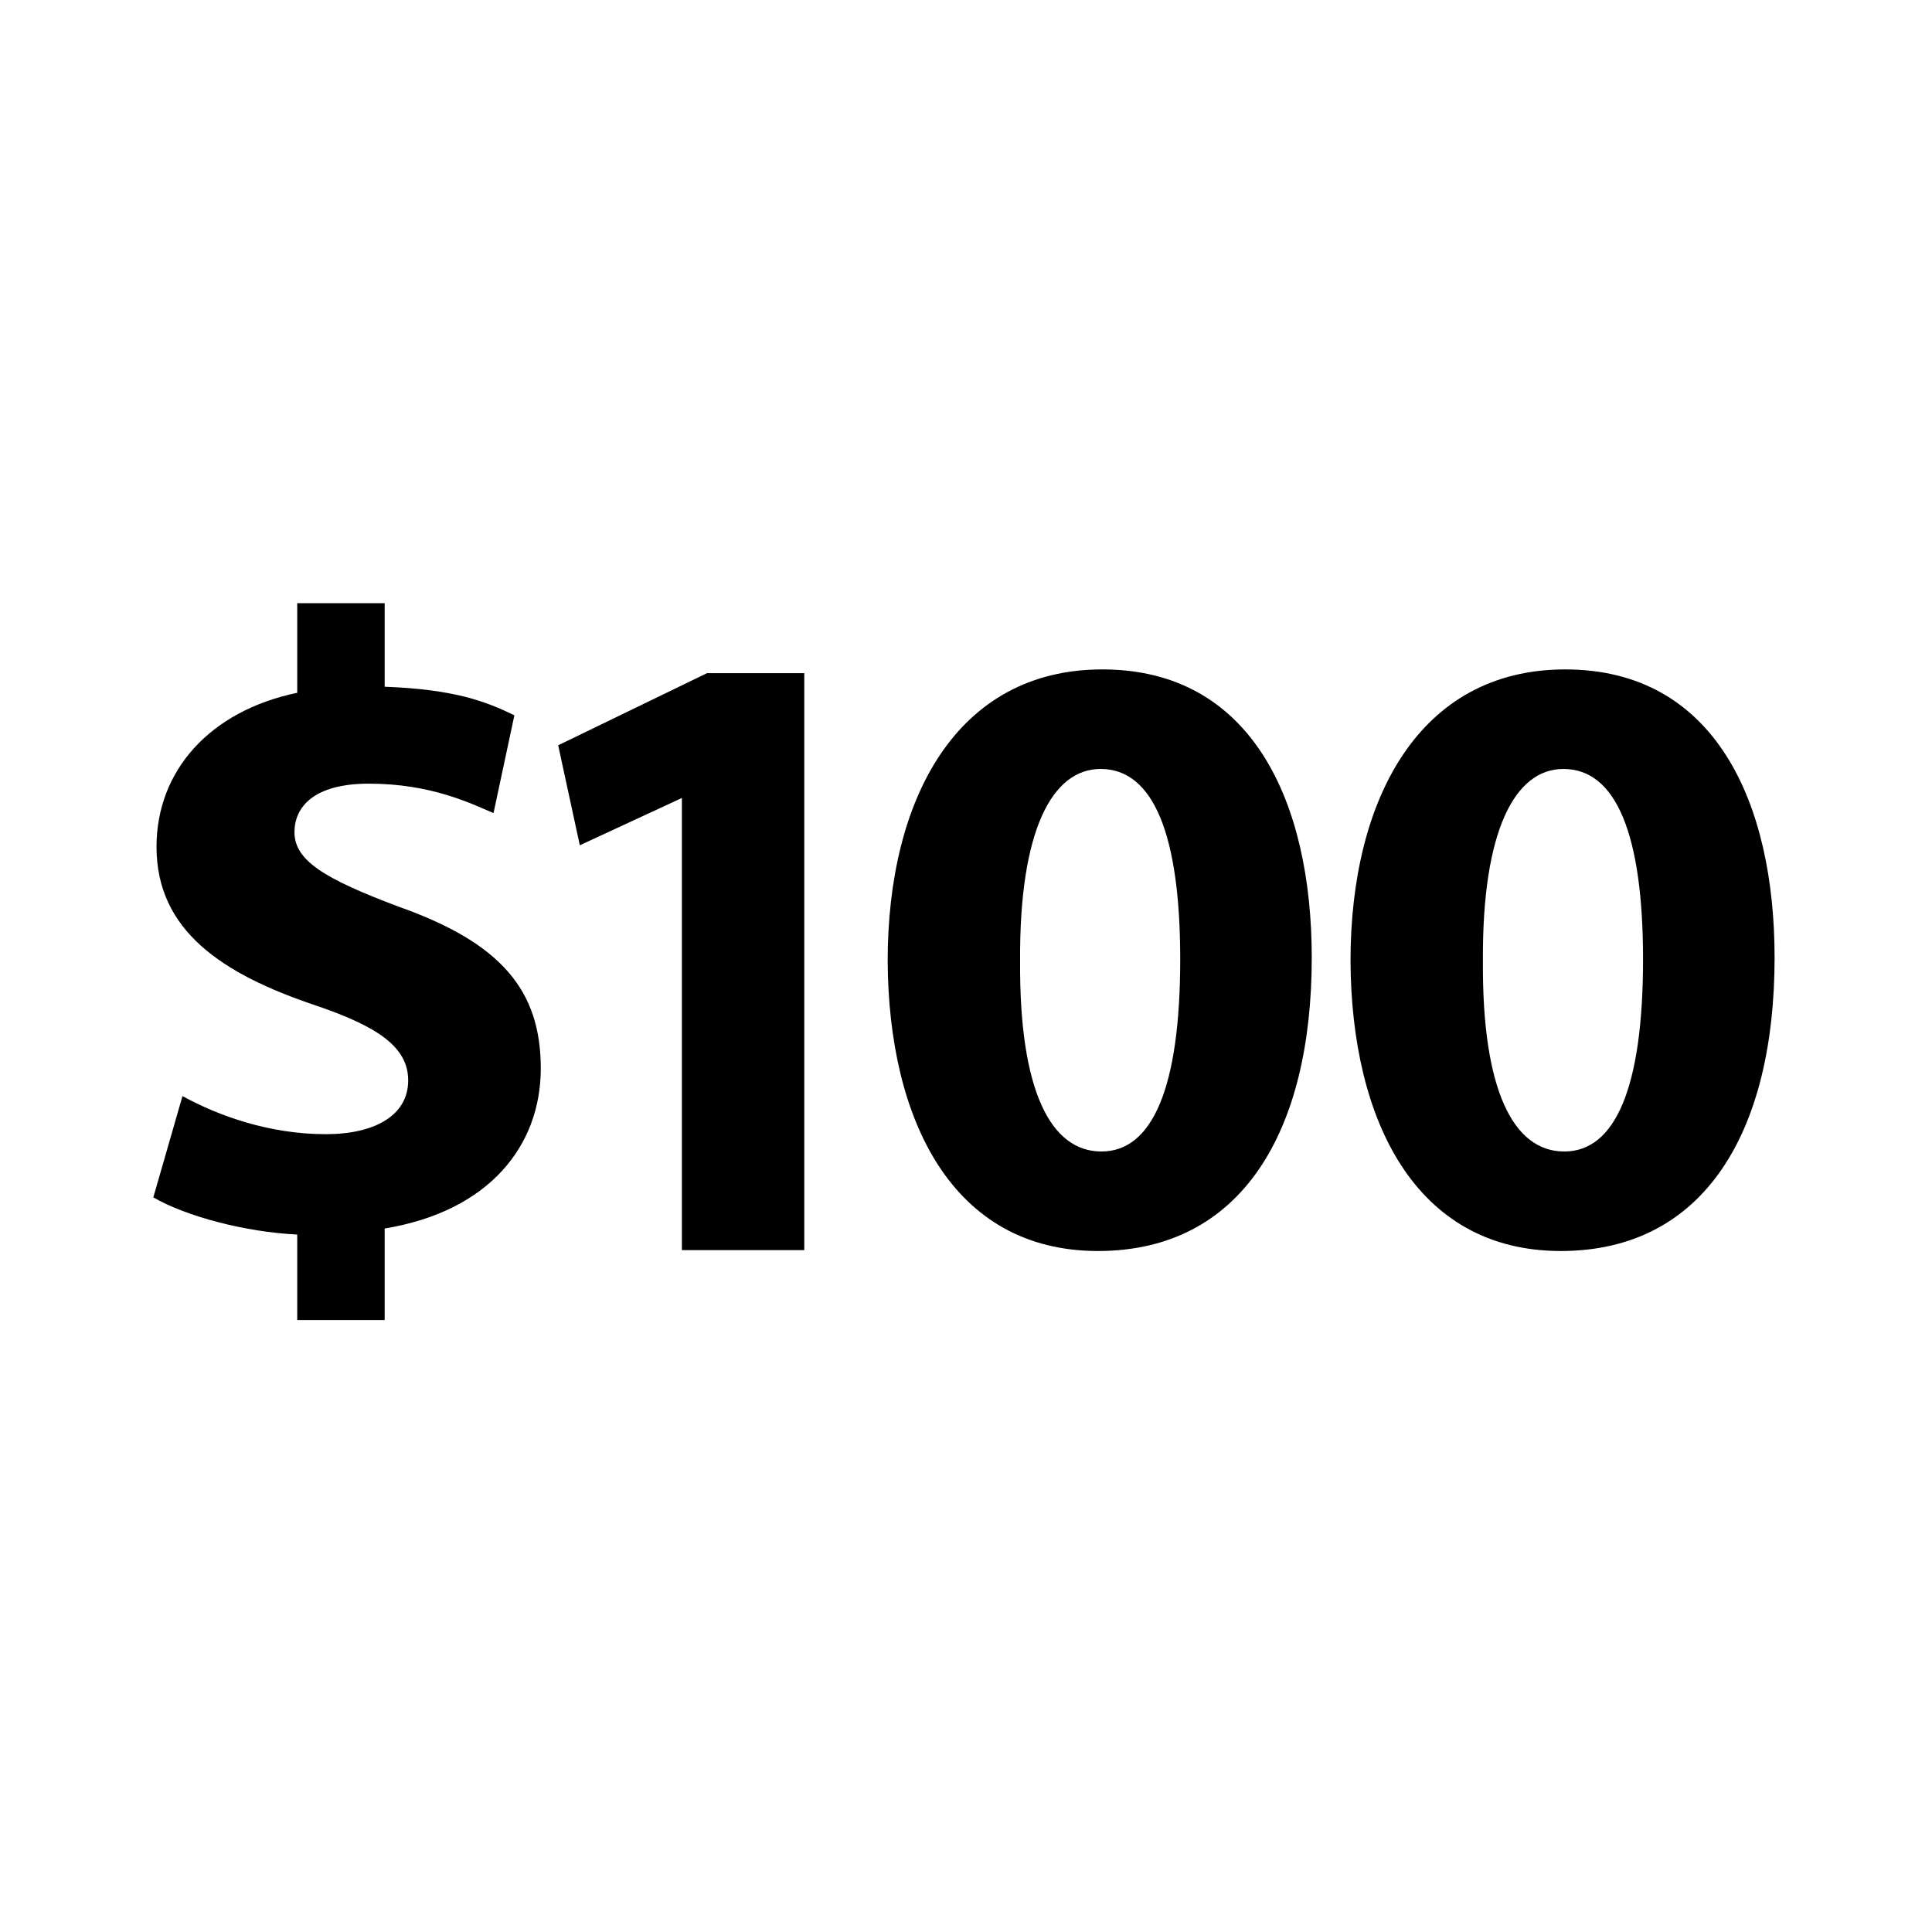 <?xml version="1.0" encoding="utf-8"?>
<!-- Generator: Adobe Illustrator 17.0.0, SVG Export Plug-In . SVG Version: 6.00 Build 0)  -->
<!DOCTYPE svg PUBLIC "-//W3C//DTD SVG 1.1//EN" "http://www.w3.org/Graphics/SVG/1.1/DTD/svg11.dtd">
<svg version="1.1" id="Layer_1" xmlns="http://www.w3.org/2000/svg" xmlns:xlink="http://www.w3.org/1999/xlink" x="0px" y="0px"
	 width="110.5px" height="110.5px" viewBox="0 0 110.5 110.5" enable-background="new 0 0 110.5 110.5" xml:space="preserve">
<g>
	<path d="M22.782,51.85c-4.208-1.584-5.94-2.624-5.94-4.257c0-1.386,1.04-2.772,4.257-2.772c3.564,0,5.841,1.138,7.128,1.683
		l1.193-5.593C27.786,40.119,26,39.426,22,39.277V34.5h-5v5.124c-5,1.04-8.048,4.455-8.048,8.811c0,4.801,3.772,7.276,9.068,9.059
		c3.663,1.237,5.326,2.425,5.326,4.306c0,1.98-1.891,3.069-4.712,3.069c-3.217,0-6.118-1.04-8.197-2.178l-1.668,5.792
		C10.65,69.571,14,70.462,17,70.61v4.89h5v-5.236c6-0.99,8.93-4.752,8.93-9.157C30.93,56.651,28.672,53.929,22.782,51.85z"/>
	<polygon points="31.925,42.626 33.162,48.345 39.301,45.5 39,45.5 39,71.5 46,71.5 46,38.5 40.439,38.5 	"/>
	<path d="M63.046,38.287c-8.316,0-12.276,7.375-12.276,16.681c0.049,9.108,3.712,16.583,12.028,16.583
		c8.217,0,12.227-6.831,12.227-16.78C75.025,45.96,71.659,38.287,63.046,38.287z M62.997,65.859c-2.921,0-4.703-3.515-4.653-10.89
		c-0.049-7.474,1.832-10.989,4.604-10.989c3.02,0,4.554,3.762,4.554,10.89C67.501,62.195,65.917,65.859,62.997,65.859z"/>
	<path d="M89.518,38.287c-8.316,0-12.276,7.375-12.276,16.681c0.049,9.108,3.712,16.583,12.028,16.583
		c8.217,0,12.227-6.831,12.227-16.78C101.497,45.96,98.13,38.287,89.518,38.287z M89.468,65.859c-2.92,0-4.703-3.515-4.653-10.89
		c-0.049-7.474,1.832-10.989,4.604-10.989c3.02,0,4.554,3.762,4.554,10.89C93.973,62.195,92.389,65.859,89.468,65.859z"/>
</g>
</svg>
